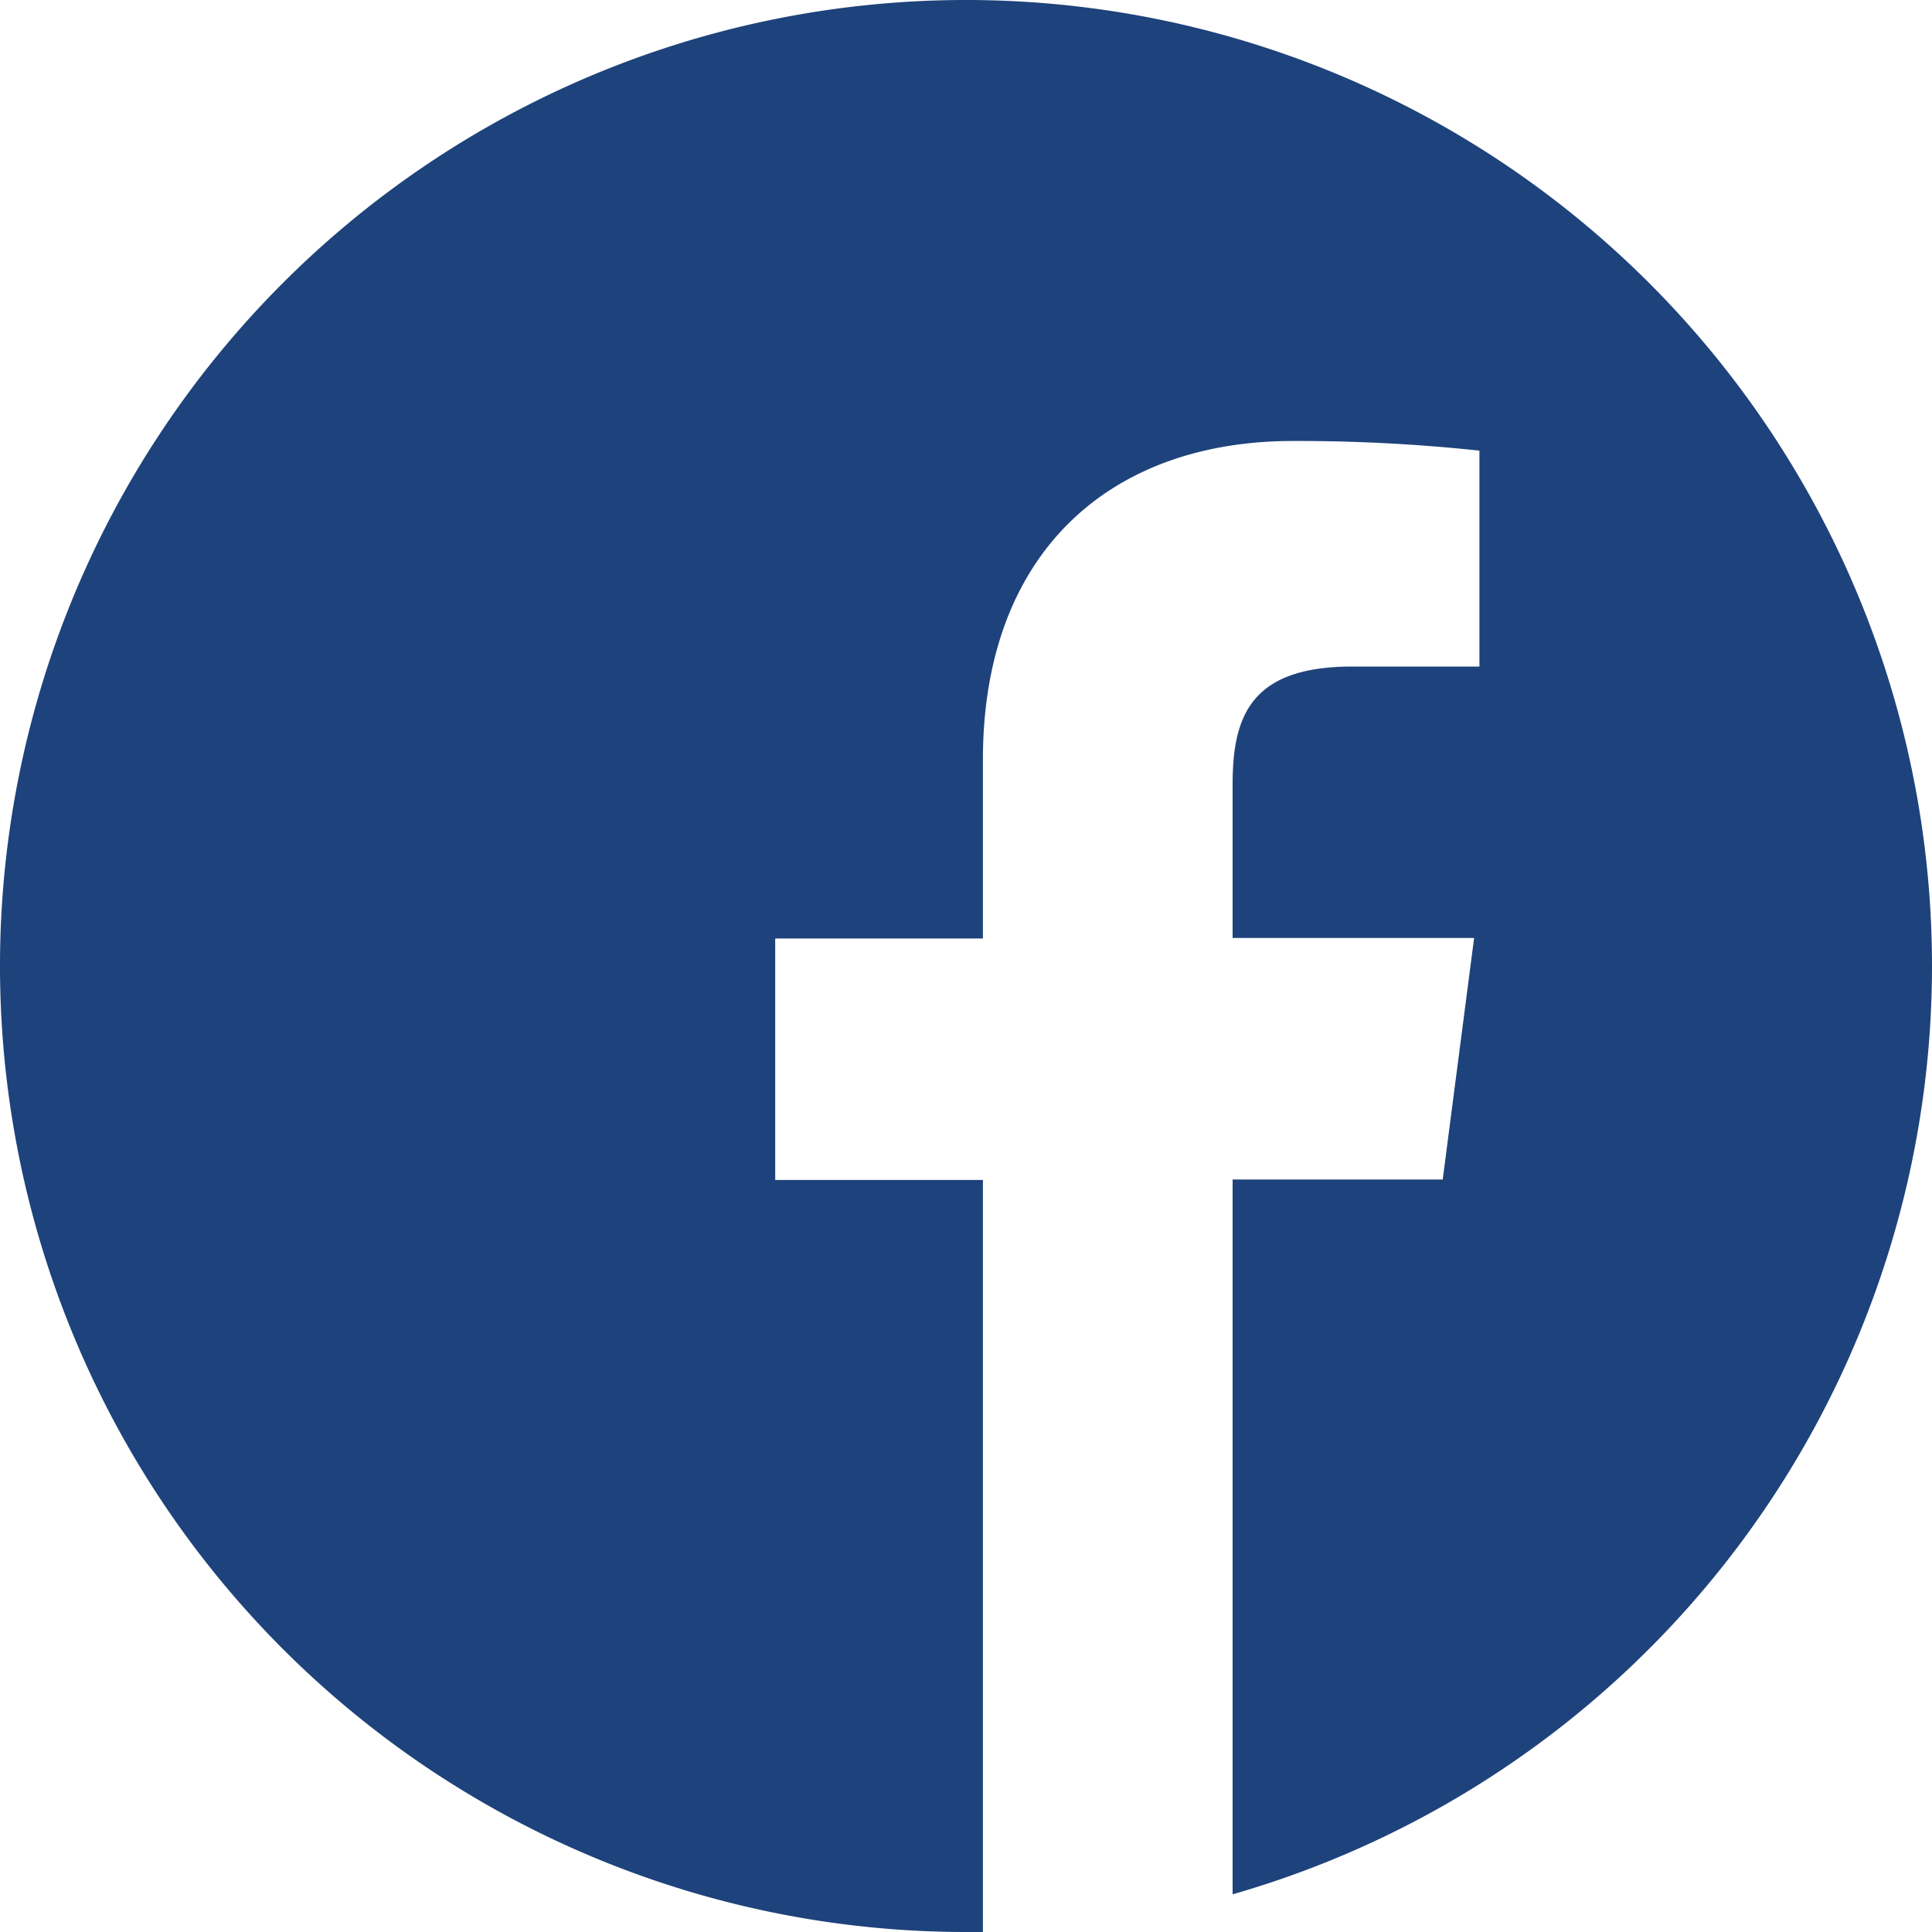 <svg xmlns="http://www.w3.org/2000/svg" viewBox="0 0 40 40"><defs><style>.cls-1{fill:#1e427b;}</style></defs><title>facebook</title><g id="Capa_2" data-name="Capa 2"><g id="Diseño"><path class="cls-1" d="M40,20A20,20,0,1,0,20,40h.35V24.43h-4.3v-5h4.3V15.73c0-4.27,2.61-6.6,6.42-6.6a35.43,35.43,0,0,1,3.86.2V13.8H28c-2.08,0-2.48,1-2.48,2.43v3.19h5l-.65,5H25.52v14.8A20,20,0,0,0,40,20Z"/></g></g></svg>